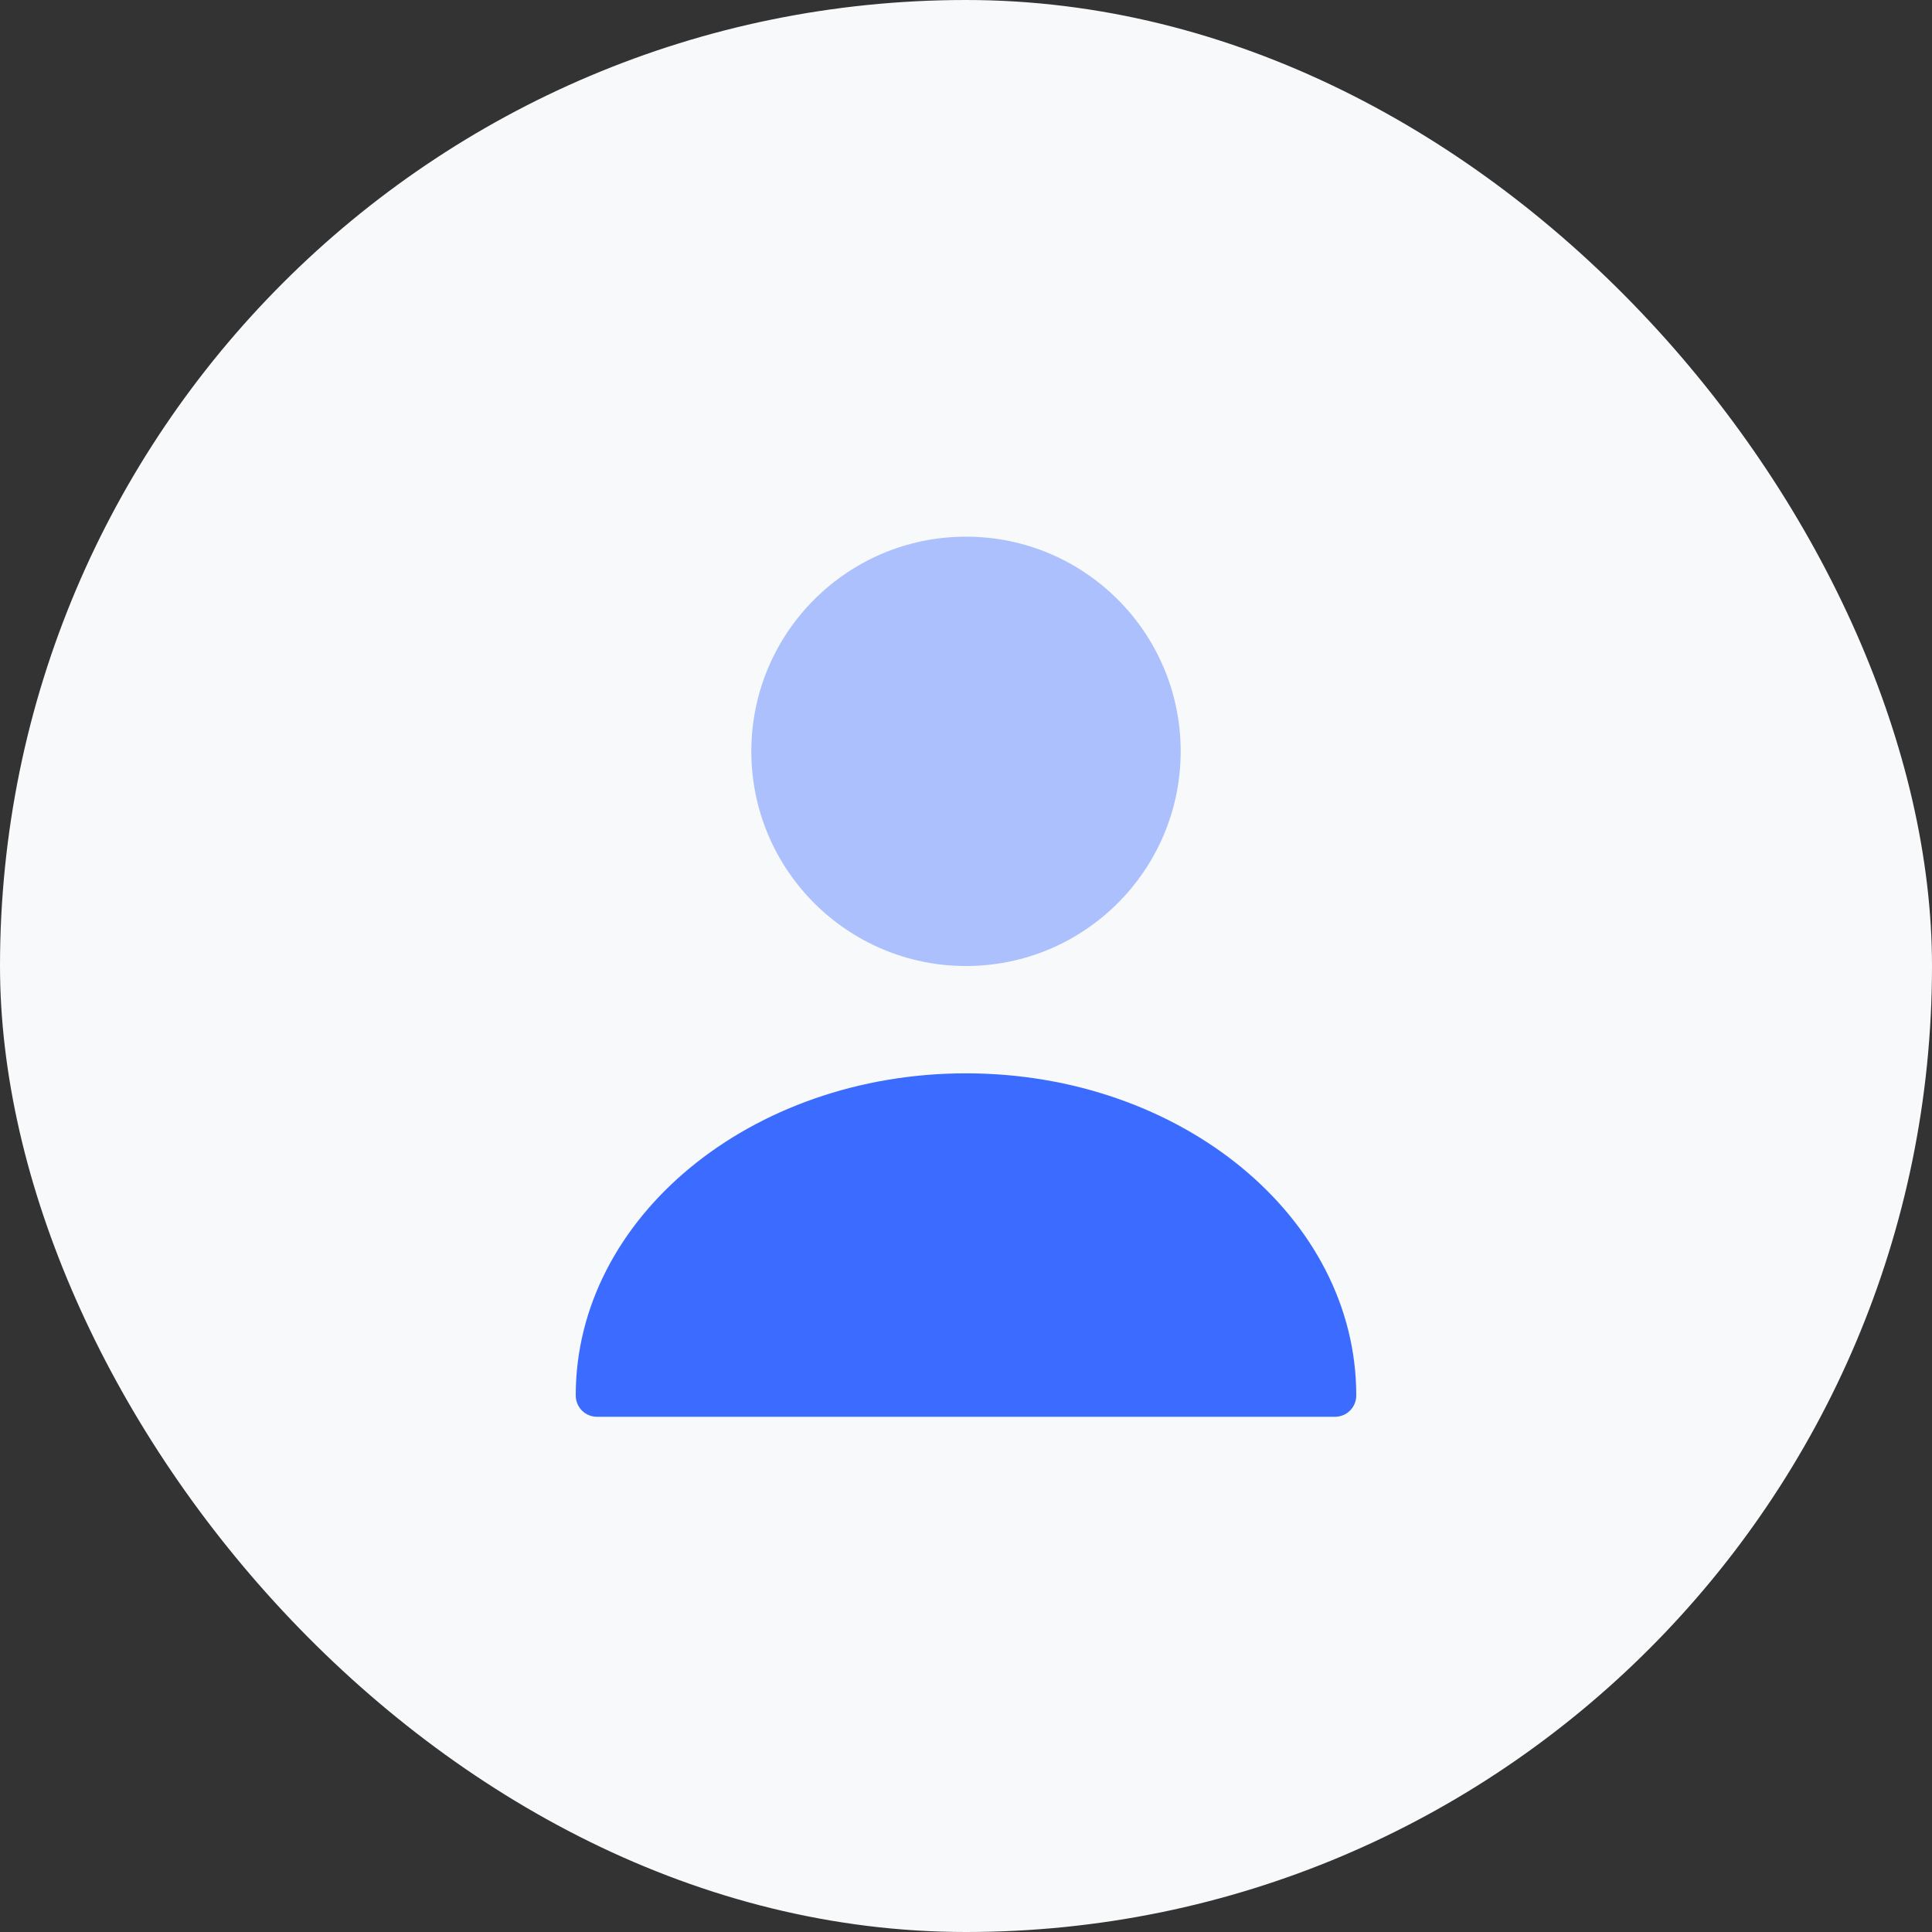 <?xml version="1.0" encoding="UTF-8"?> <svg xmlns="http://www.w3.org/2000/svg" width="45" height="45" viewBox="0 0 45 45" fill="none"><rect x="0" y="0" width="45" height="45" fill="#333333" stroke="none"/><rect width="45" height="45" rx="22.5" fill="#F7F9FA"></rect><path opacity="0.4" d="M22.5 22.5C25.261 22.5 27.5 20.261 27.5 17.5C27.5 14.739 25.261 12.5 22.5 12.5C19.739 12.5 17.5 14.739 17.5 17.5C17.5 20.261 19.739 22.5 22.5 22.5Z" fill="#3B6CFF"></path><path d="M22.5 25C17.49 25 13.41 28.36 13.41 32.5C13.41 32.78 13.63 33 13.91 33H31.09C31.37 33 31.59 32.78 31.59 32.5C31.59 28.36 27.51 25 22.5 25Z" fill="#3B6CFF"></path></svg> 